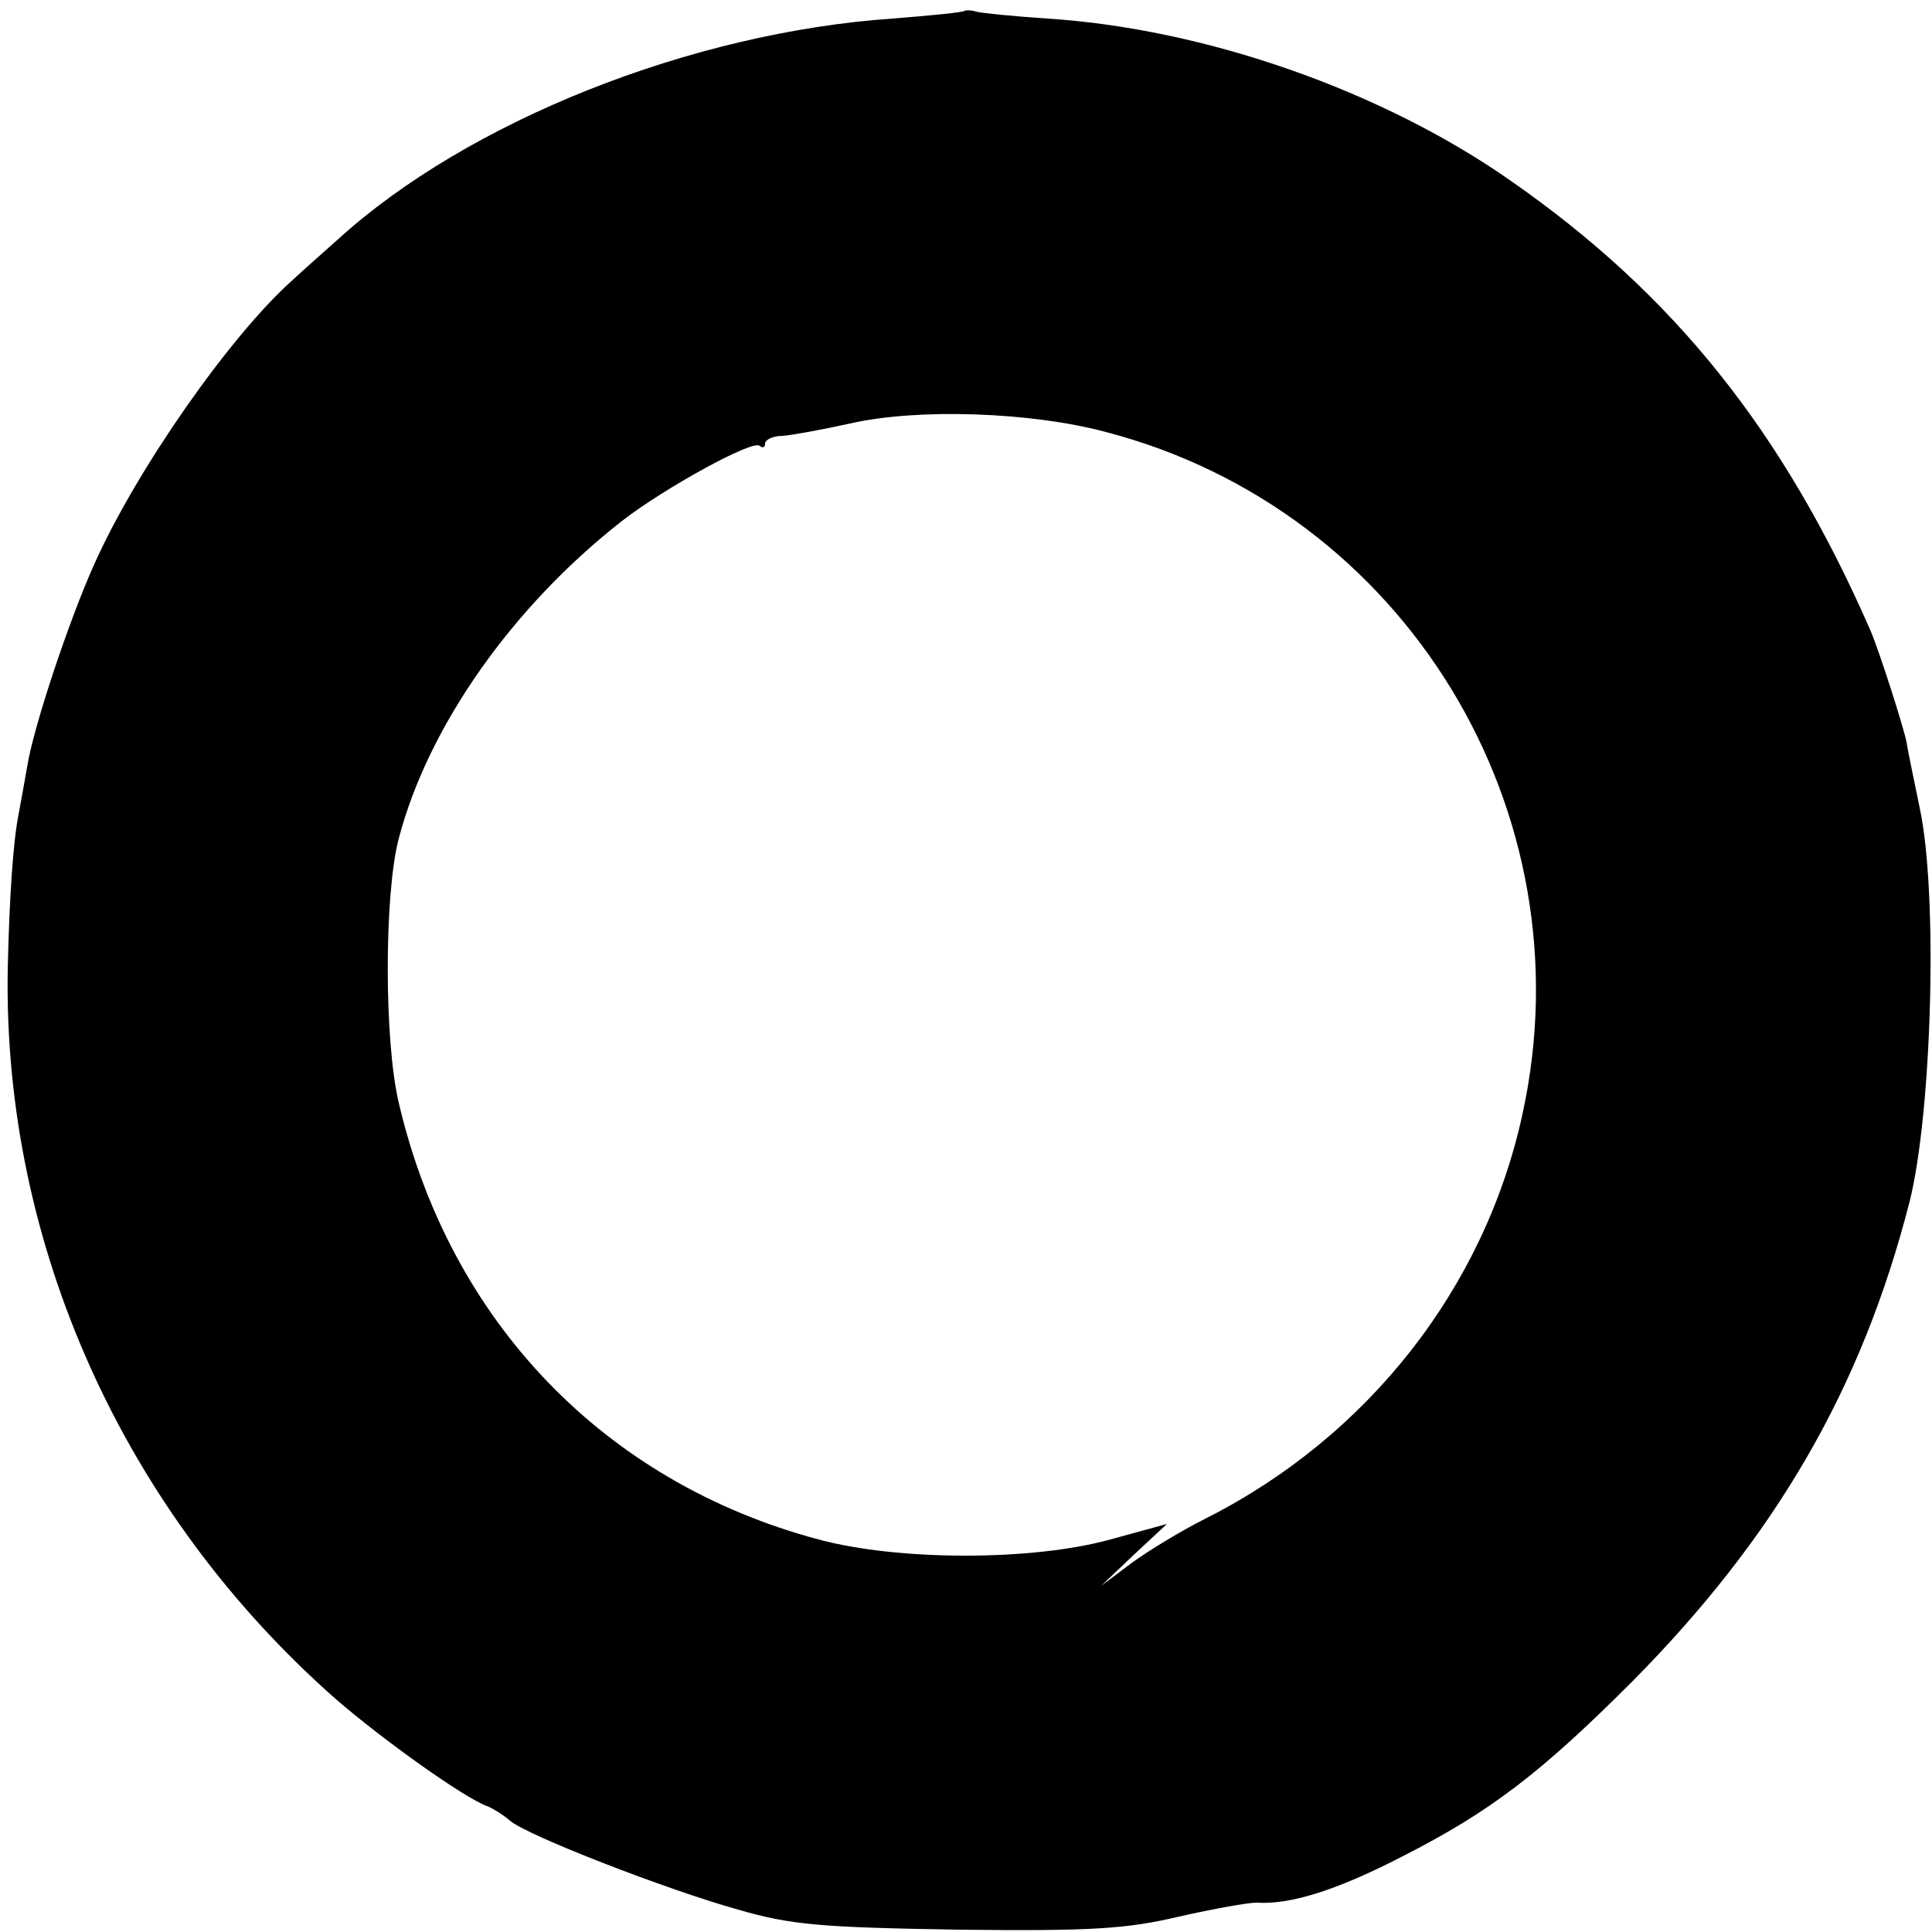 <?xml version="1.0" standalone="no"?>
<!DOCTYPE svg PUBLIC "-//W3C//DTD SVG 20010904//EN"
 "http://www.w3.org/TR/2001/REC-SVG-20010904/DTD/svg10.dtd">
<svg version="1.0" xmlns="http://www.w3.org/2000/svg"
 width="250pt" height="250pt" viewBox="0 0 250 250"
 preserveAspectRatio="xMidYMid meet">
<g transform="translate(0,250) scale(0.1,-0.1)"
fill="#000000" stroke="none">
<path d="M1248 2486 c-1 -2 -43 -6 -93 -10 -261 -18 -550 -133 -718 -286 -18
-16 -44 -39 -58 -52 -81 -72 -202 -245 -257 -368 -32 -71 -79 -211 -87 -263
-3 -17 -8 -45 -11 -61 -7 -35 -12 -108 -14 -201 -6 -356 150 -702 425 -944 60
-52 165 -127 195 -138 8 -3 22 -12 30 -19 22 -19 202 -89 295 -115 69 -20 107
-23 285 -26 173 -2 218 1 286 17 44 10 89 18 100 18 43 -3 104 16 189 60 114
58 179 108 297 226 186 188 297 379 359 621 29 116 37 399 13 510 -8 39 -16
77 -17 85 -4 20 -36 120 -47 145 -113 258 -254 434 -465 581 -167 117 -396
197 -600 210 -44 3 -85 7 -92 9 -6 2 -13 2 -15 1z m183 -545 c387 -101 625
-491 539 -883 -49 -225 -200 -417 -410 -523 -30 -15 -73 -41 -95 -57 l-40 -30
42 40 43 40 -73 -20 c-101 -28 -274 -28 -378 0 -277 74 -477 282 -543 565 -19
80 -19 270 0 342 38 145 147 300 289 411 54 42 170 106 178 97 4 -3 7 -2 7 3
0 5 10 10 23 10 12 1 51 8 87 16 87 20 234 15 331 -11z"/>
</g>
</svg>
